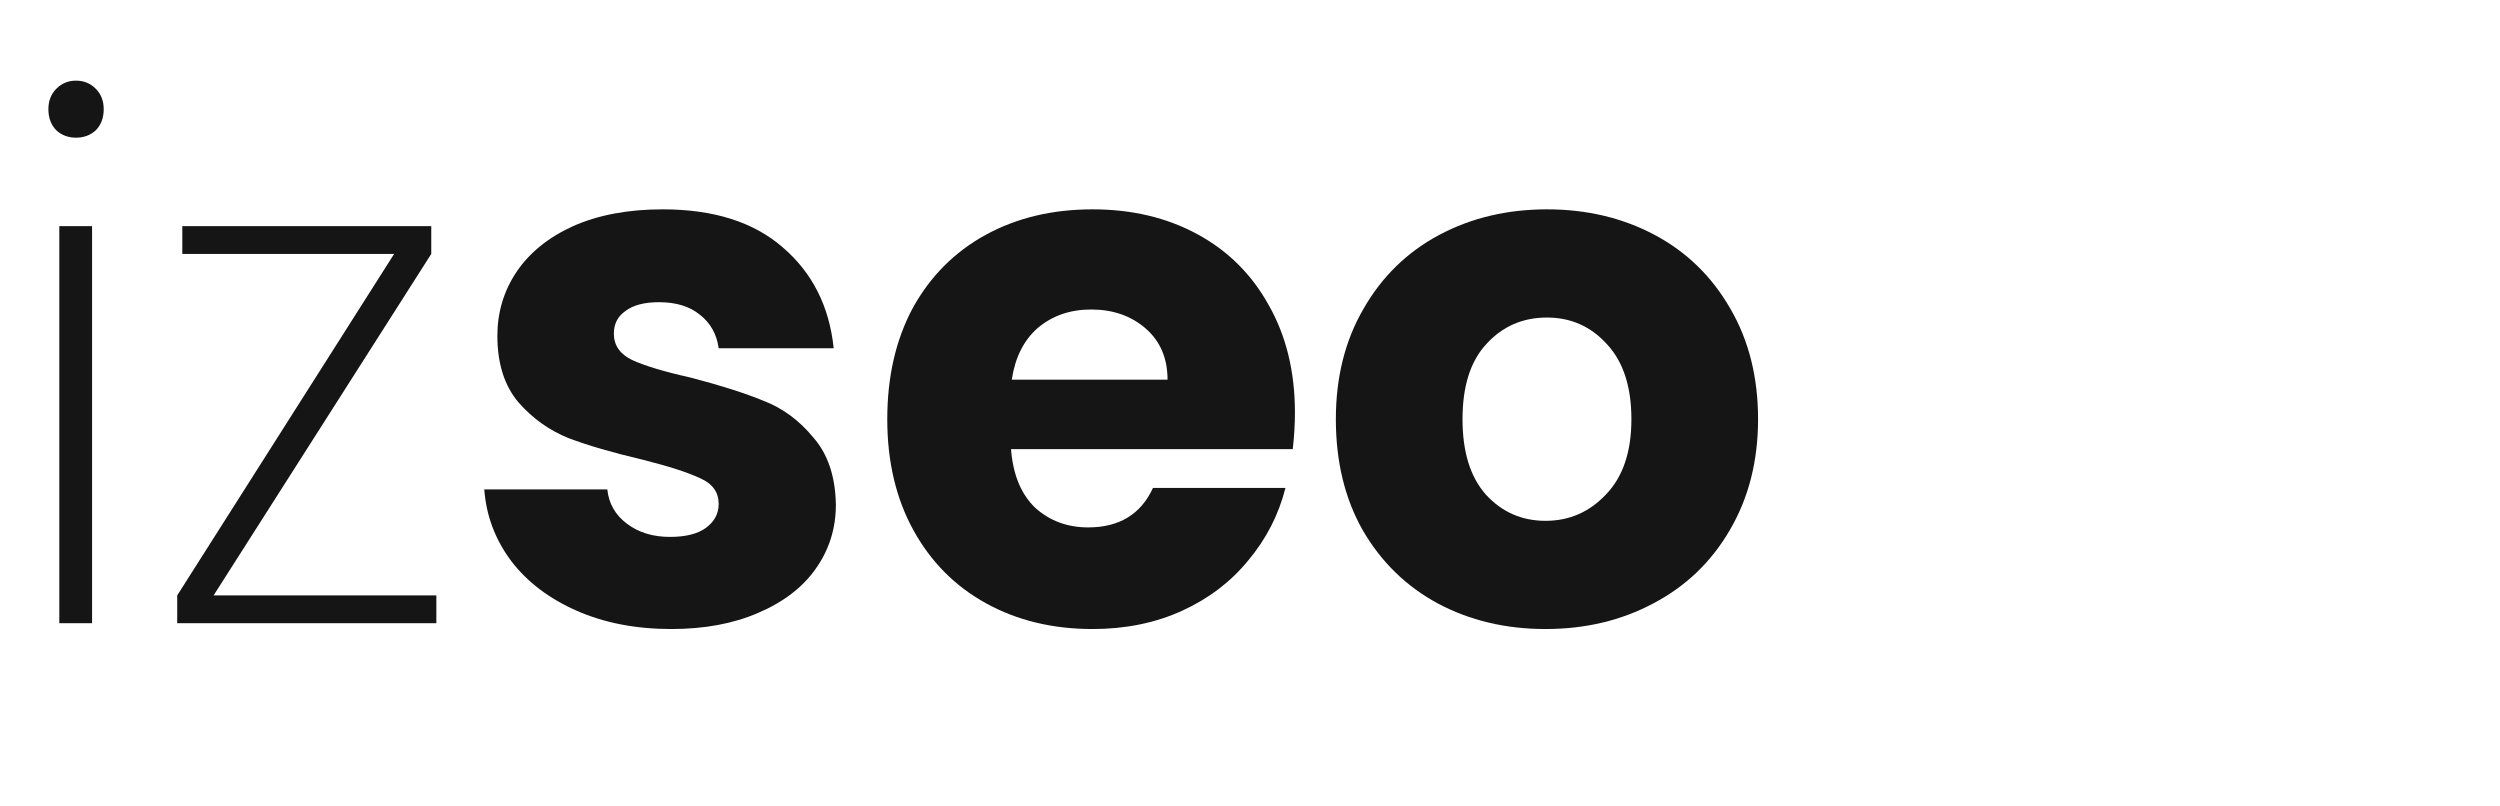 <svg width="155" height="50" viewBox="0 0 155 50" fill="none" xmlns="http://www.w3.org/2000/svg">
<path d="M4.715 8.536C4.234 8.536 3.827 8.385 3.496 8.083C3.165 7.75 3 7.312 3 6.768C3 6.254 3.165 5.831 3.496 5.499C3.827 5.166 4.234 5 4.715 5C5.196 5 5.603 5.166 5.934 5.499C6.265 5.831 6.43 6.254 6.43 6.768C6.43 7.312 6.265 7.75 5.934 8.083C5.603 8.385 5.196 8.536 4.715 8.536ZM5.708 14.021V38.637H3.677V14.021H5.708Z" fill="#151515"/>
<path d="M13.243 36.915H27.054V38.637H10.987V36.915L24.436 15.744H11.303V14.021H26.738V15.744L13.243 36.915Z" fill="#151515"/>
<path d="M41.624 39C39.428 39 37.472 38.622 35.757 37.867C34.042 37.111 32.688 36.084 31.695 34.784C30.702 33.454 30.145 31.973 30.025 30.341H37.653C37.743 31.218 38.149 31.928 38.871 32.472C39.593 33.016 40.481 33.288 41.534 33.288C42.497 33.288 43.234 33.107 43.745 32.744C44.287 32.351 44.558 31.852 44.558 31.248C44.558 30.523 44.182 29.994 43.43 29.661C42.677 29.299 41.459 28.906 39.774 28.483C37.968 28.06 36.464 27.621 35.261 27.168C34.057 26.684 33.019 25.944 32.146 24.947C31.274 23.919 30.837 22.544 30.837 20.821C30.837 19.371 31.229 18.056 32.011 16.877C32.823 15.668 33.997 14.716 35.531 14.021C37.096 13.326 38.946 12.979 41.083 12.979C44.242 12.979 46.724 13.764 48.53 15.336C50.365 16.908 51.418 18.993 51.689 21.592H44.558C44.438 20.716 44.046 20.02 43.385 19.507C42.753 18.993 41.91 18.736 40.857 18.736C39.954 18.736 39.262 18.917 38.781 19.28C38.3 19.612 38.059 20.081 38.059 20.685C38.059 21.411 38.435 21.955 39.187 22.317C39.969 22.68 41.173 23.043 42.798 23.405C44.663 23.889 46.183 24.372 47.356 24.856C48.53 25.309 49.553 26.065 50.425 27.123C51.328 28.15 51.794 29.54 51.824 31.293C51.824 32.774 51.403 34.104 50.561 35.283C49.748 36.431 48.56 37.338 46.995 38.003C45.461 38.668 43.67 39 41.624 39Z" fill="#151515"/>
<path d="M80.286 25.581C80.286 26.307 80.241 27.062 80.15 27.848H62.684C62.804 29.42 63.301 30.628 64.174 31.475C65.076 32.291 66.174 32.699 67.468 32.699C69.394 32.699 70.733 31.883 71.485 30.251H79.699C79.278 31.913 78.511 33.409 77.397 34.739C76.314 36.068 74.945 37.111 73.29 37.867C71.635 38.622 69.785 39 67.739 39C65.272 39 63.075 38.471 61.15 37.413C59.224 36.356 57.719 34.844 56.636 32.88C55.553 30.916 55.011 28.619 55.011 25.989C55.011 23.36 55.538 21.063 56.591 19.099C57.674 17.134 59.179 15.623 61.104 14.565C63.03 13.508 65.242 12.979 67.739 12.979C70.176 12.979 72.343 13.492 74.238 14.52C76.134 15.548 77.608 17.013 78.661 18.917C79.744 20.821 80.286 23.043 80.286 25.581ZM72.388 23.541C72.388 22.212 71.936 21.154 71.034 20.368C70.131 19.582 69.003 19.189 67.649 19.189C66.355 19.189 65.257 19.567 64.354 20.323C63.481 21.078 62.94 22.151 62.729 23.541H72.388Z" fill="#151515"/>
<path d="M95.821 39C93.354 39 91.127 38.471 89.141 37.413C87.186 36.356 85.636 34.844 84.493 32.88C83.379 30.916 82.823 28.619 82.823 25.989C82.823 23.39 83.395 21.108 84.538 19.144C85.681 17.149 87.246 15.623 89.232 14.565C91.218 13.508 93.444 12.979 95.912 12.979C98.379 12.979 100.605 13.508 102.591 14.565C104.577 15.623 106.142 17.149 107.285 19.144C108.428 21.108 109 23.39 109 25.989C109 28.588 108.413 30.885 107.24 32.88C106.096 34.844 104.517 36.356 102.501 37.413C100.515 38.471 98.288 39 95.821 39ZM95.821 32.291C97.296 32.291 98.544 31.747 99.567 30.659C100.62 29.571 101.147 28.014 101.147 25.989C101.147 23.964 100.635 22.408 99.612 21.32C98.619 20.232 97.386 19.688 95.912 19.688C94.407 19.688 93.158 20.232 92.165 21.32C91.172 22.378 90.676 23.934 90.676 25.989C90.676 28.014 91.157 29.571 92.12 30.659C93.113 31.747 94.347 32.291 95.821 32.291Z" fill="#151515"/>
</svg>

